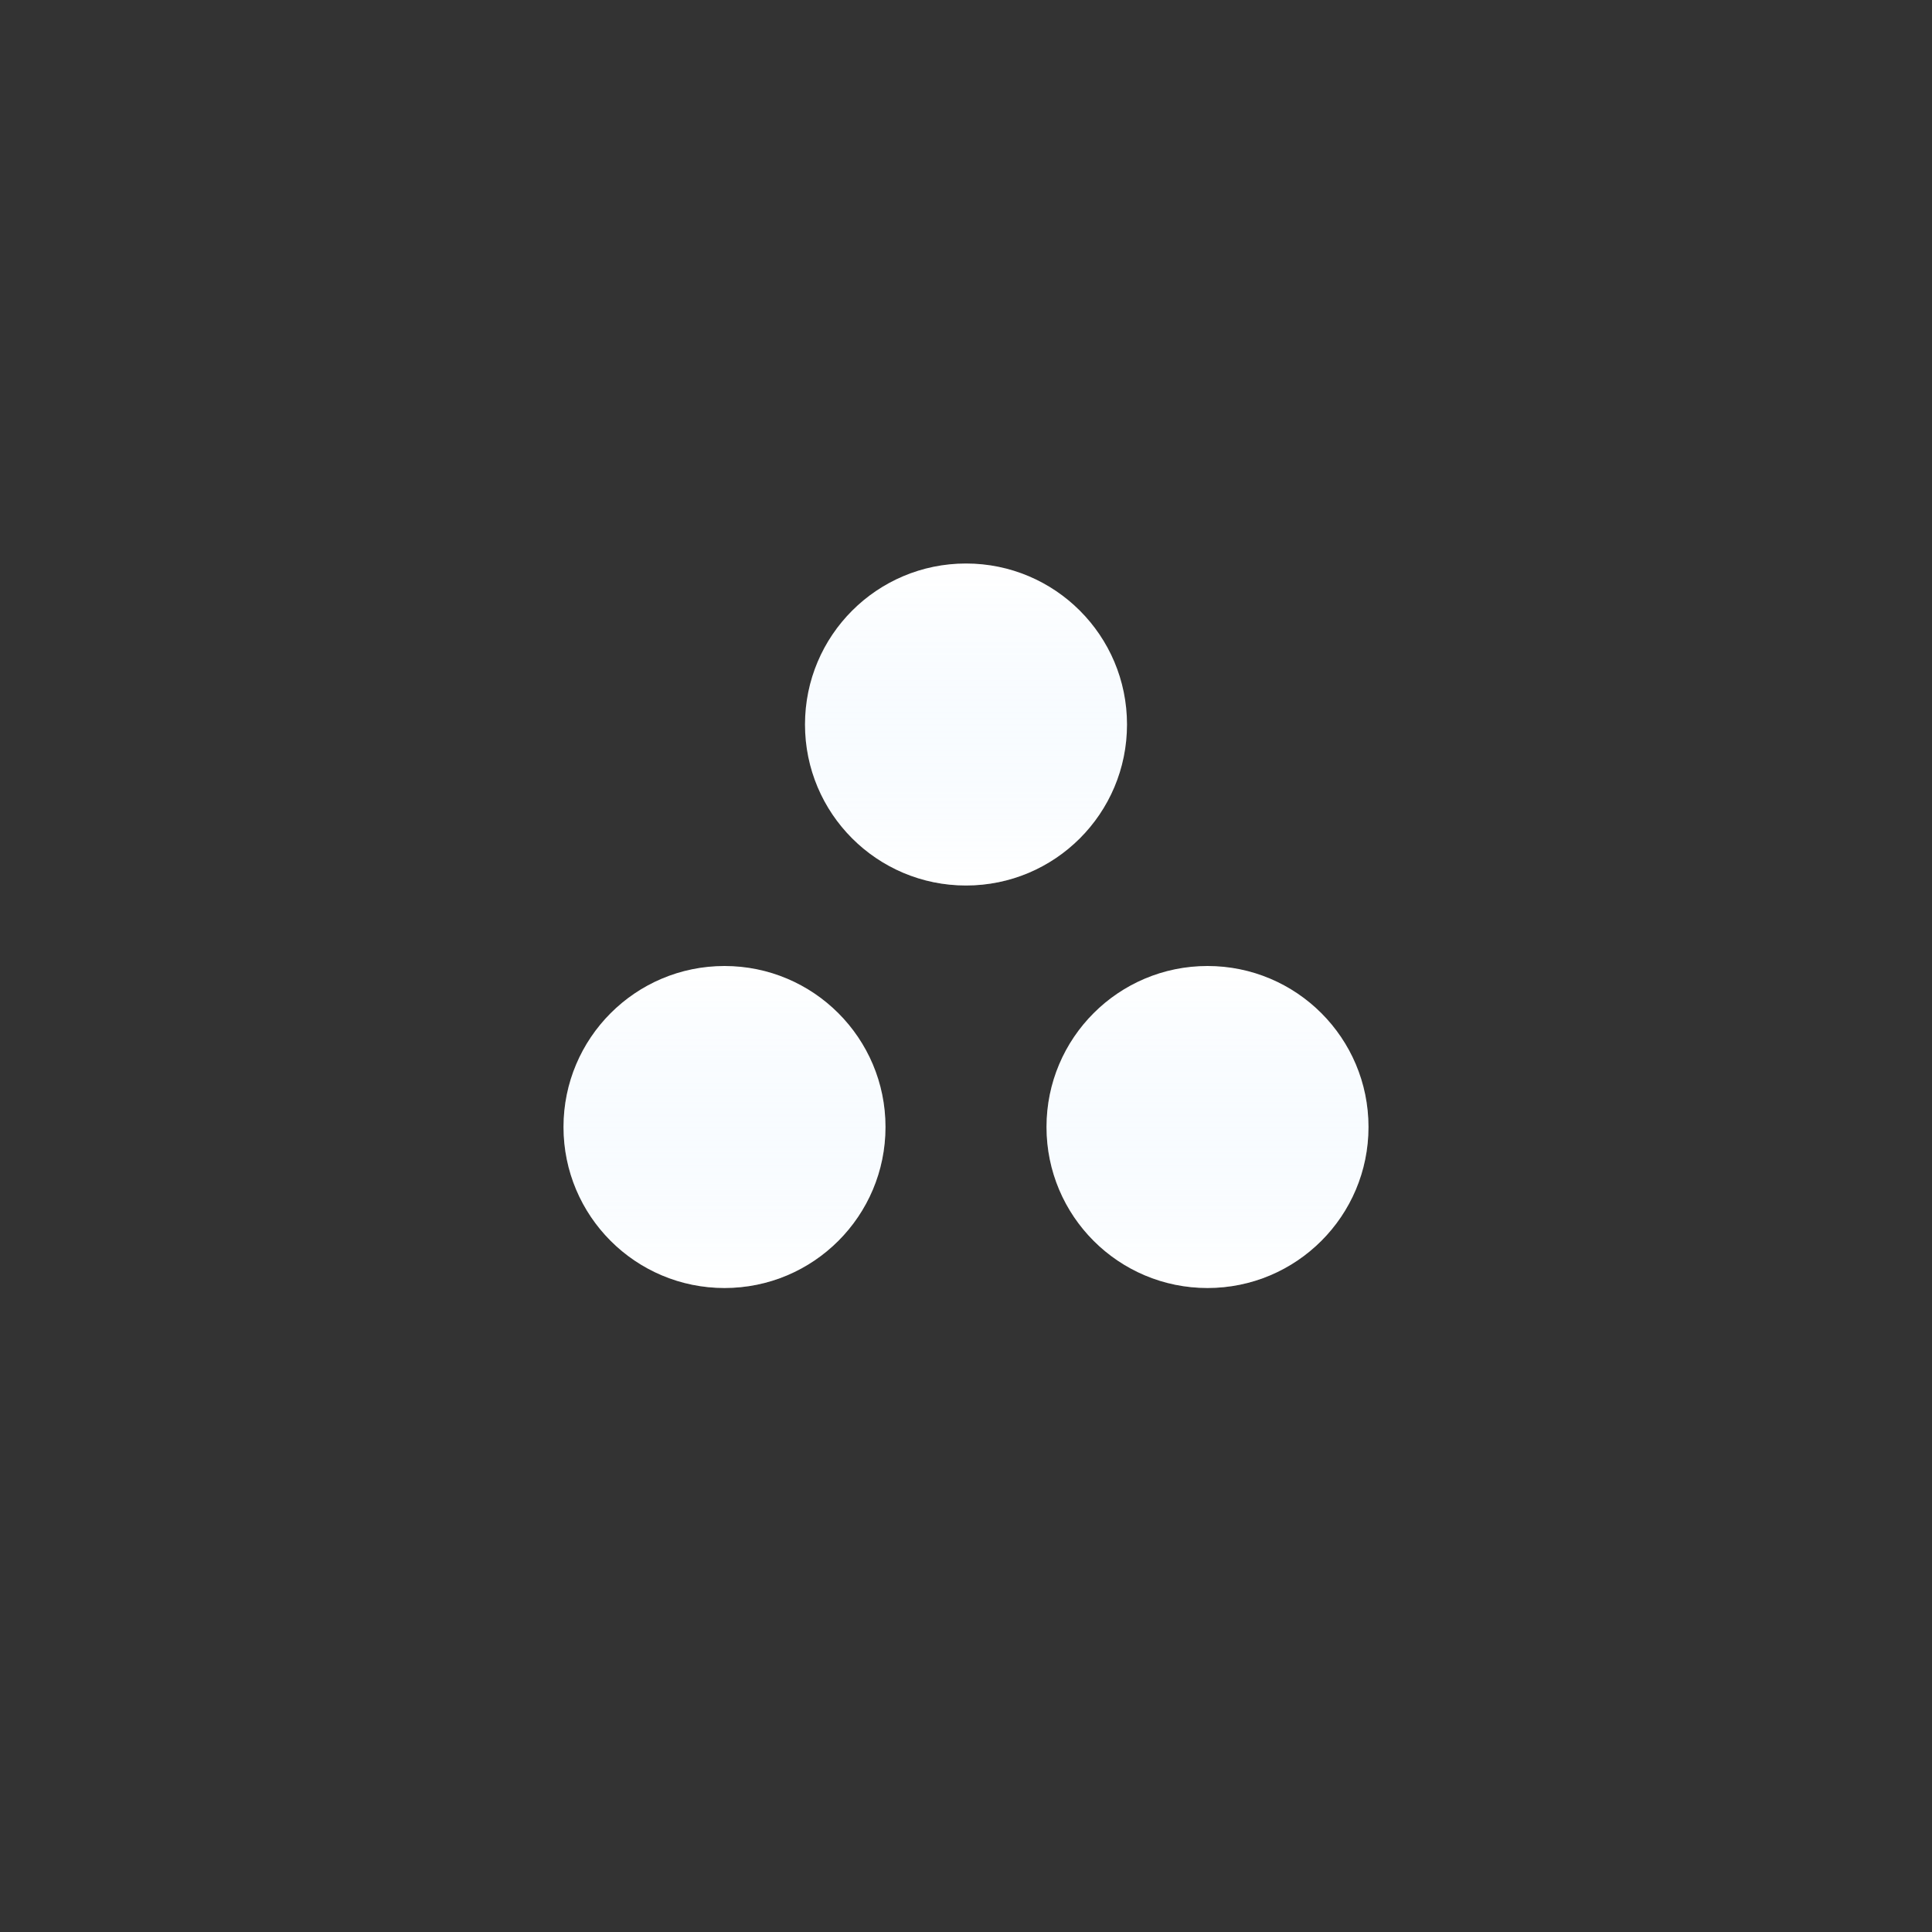 <svg width="24" height="24" viewBox="0 0 24 24" fill="none" xmlns="http://www.w3.org/2000/svg">
<rect x="0" y="0" width="24" height="24" fill="#333333" stroke="none"/>
<path d="M9 16C10.105 16 11 15.105 11 14C11 12.896 10.105 12 9 12C7.895 12 7 12.896 7 14C7 15.105 7.895 16 9 16Z" fill="white"/>
<path d="M9 16C10.105 16 11 15.105 11 14C11 12.896 10.105 12 9 12C7.895 12 7 12.896 7 14C7 15.105 7.895 16 9 16Z" fill="url(#paint0_linear_4341_142)" fill-opacity="0.2"/>
<path d="M15 16C16.105 16 17 15.105 17 14C17 12.895 16.105 12 15 12C13.895 12 13 12.895 13 14C13 15.105 13.895 16 15 16Z" fill="white"/>
<path d="M15 16C16.105 16 17 15.105 17 14C17 12.895 16.105 12 15 12C13.895 12 13 12.895 13 14C13 15.105 13.895 16 15 16Z" fill="url(#paint1_linear_4341_142)" fill-opacity="0.2"/>
<path d="M12 11C13.105 11 14 10.105 14 9C14 7.895 13.105 7 12 7C10.895 7 10 7.895 10 9C10 10.105 10.895 11 12 11Z" fill="white"/>
<path d="M12 11C13.105 11 14 10.105 14 9C14 7.895 13.105 7 12 7C10.895 7 10 7.895 10 9C10 10.105 10.895 11 12 11Z" fill="url(#paint2_linear_4341_142)" fill-opacity="0.2"/>
<defs>
<linearGradient id="paint0_linear_4341_142" x1="9" y1="12" x2="9" y2="16" gradientUnits="userSpaceOnUse">
<stop stop-color="#71BCFF" stop-opacity="0"/>
<stop offset="1" stop-color="white"/>
</linearGradient>
<linearGradient id="paint1_linear_4341_142" x1="15" y1="12" x2="15" y2="16" gradientUnits="userSpaceOnUse">
<stop stop-color="#71BCFF" stop-opacity="0"/>
<stop offset="1" stop-color="white"/>
</linearGradient>
<linearGradient id="paint2_linear_4341_142" x1="12" y1="7" x2="12" y2="11" gradientUnits="userSpaceOnUse">
<stop stop-color="#71BCFF" stop-opacity="0"/>
<stop offset="1" stop-color="white"/>
</linearGradient>
</defs>
</svg>
